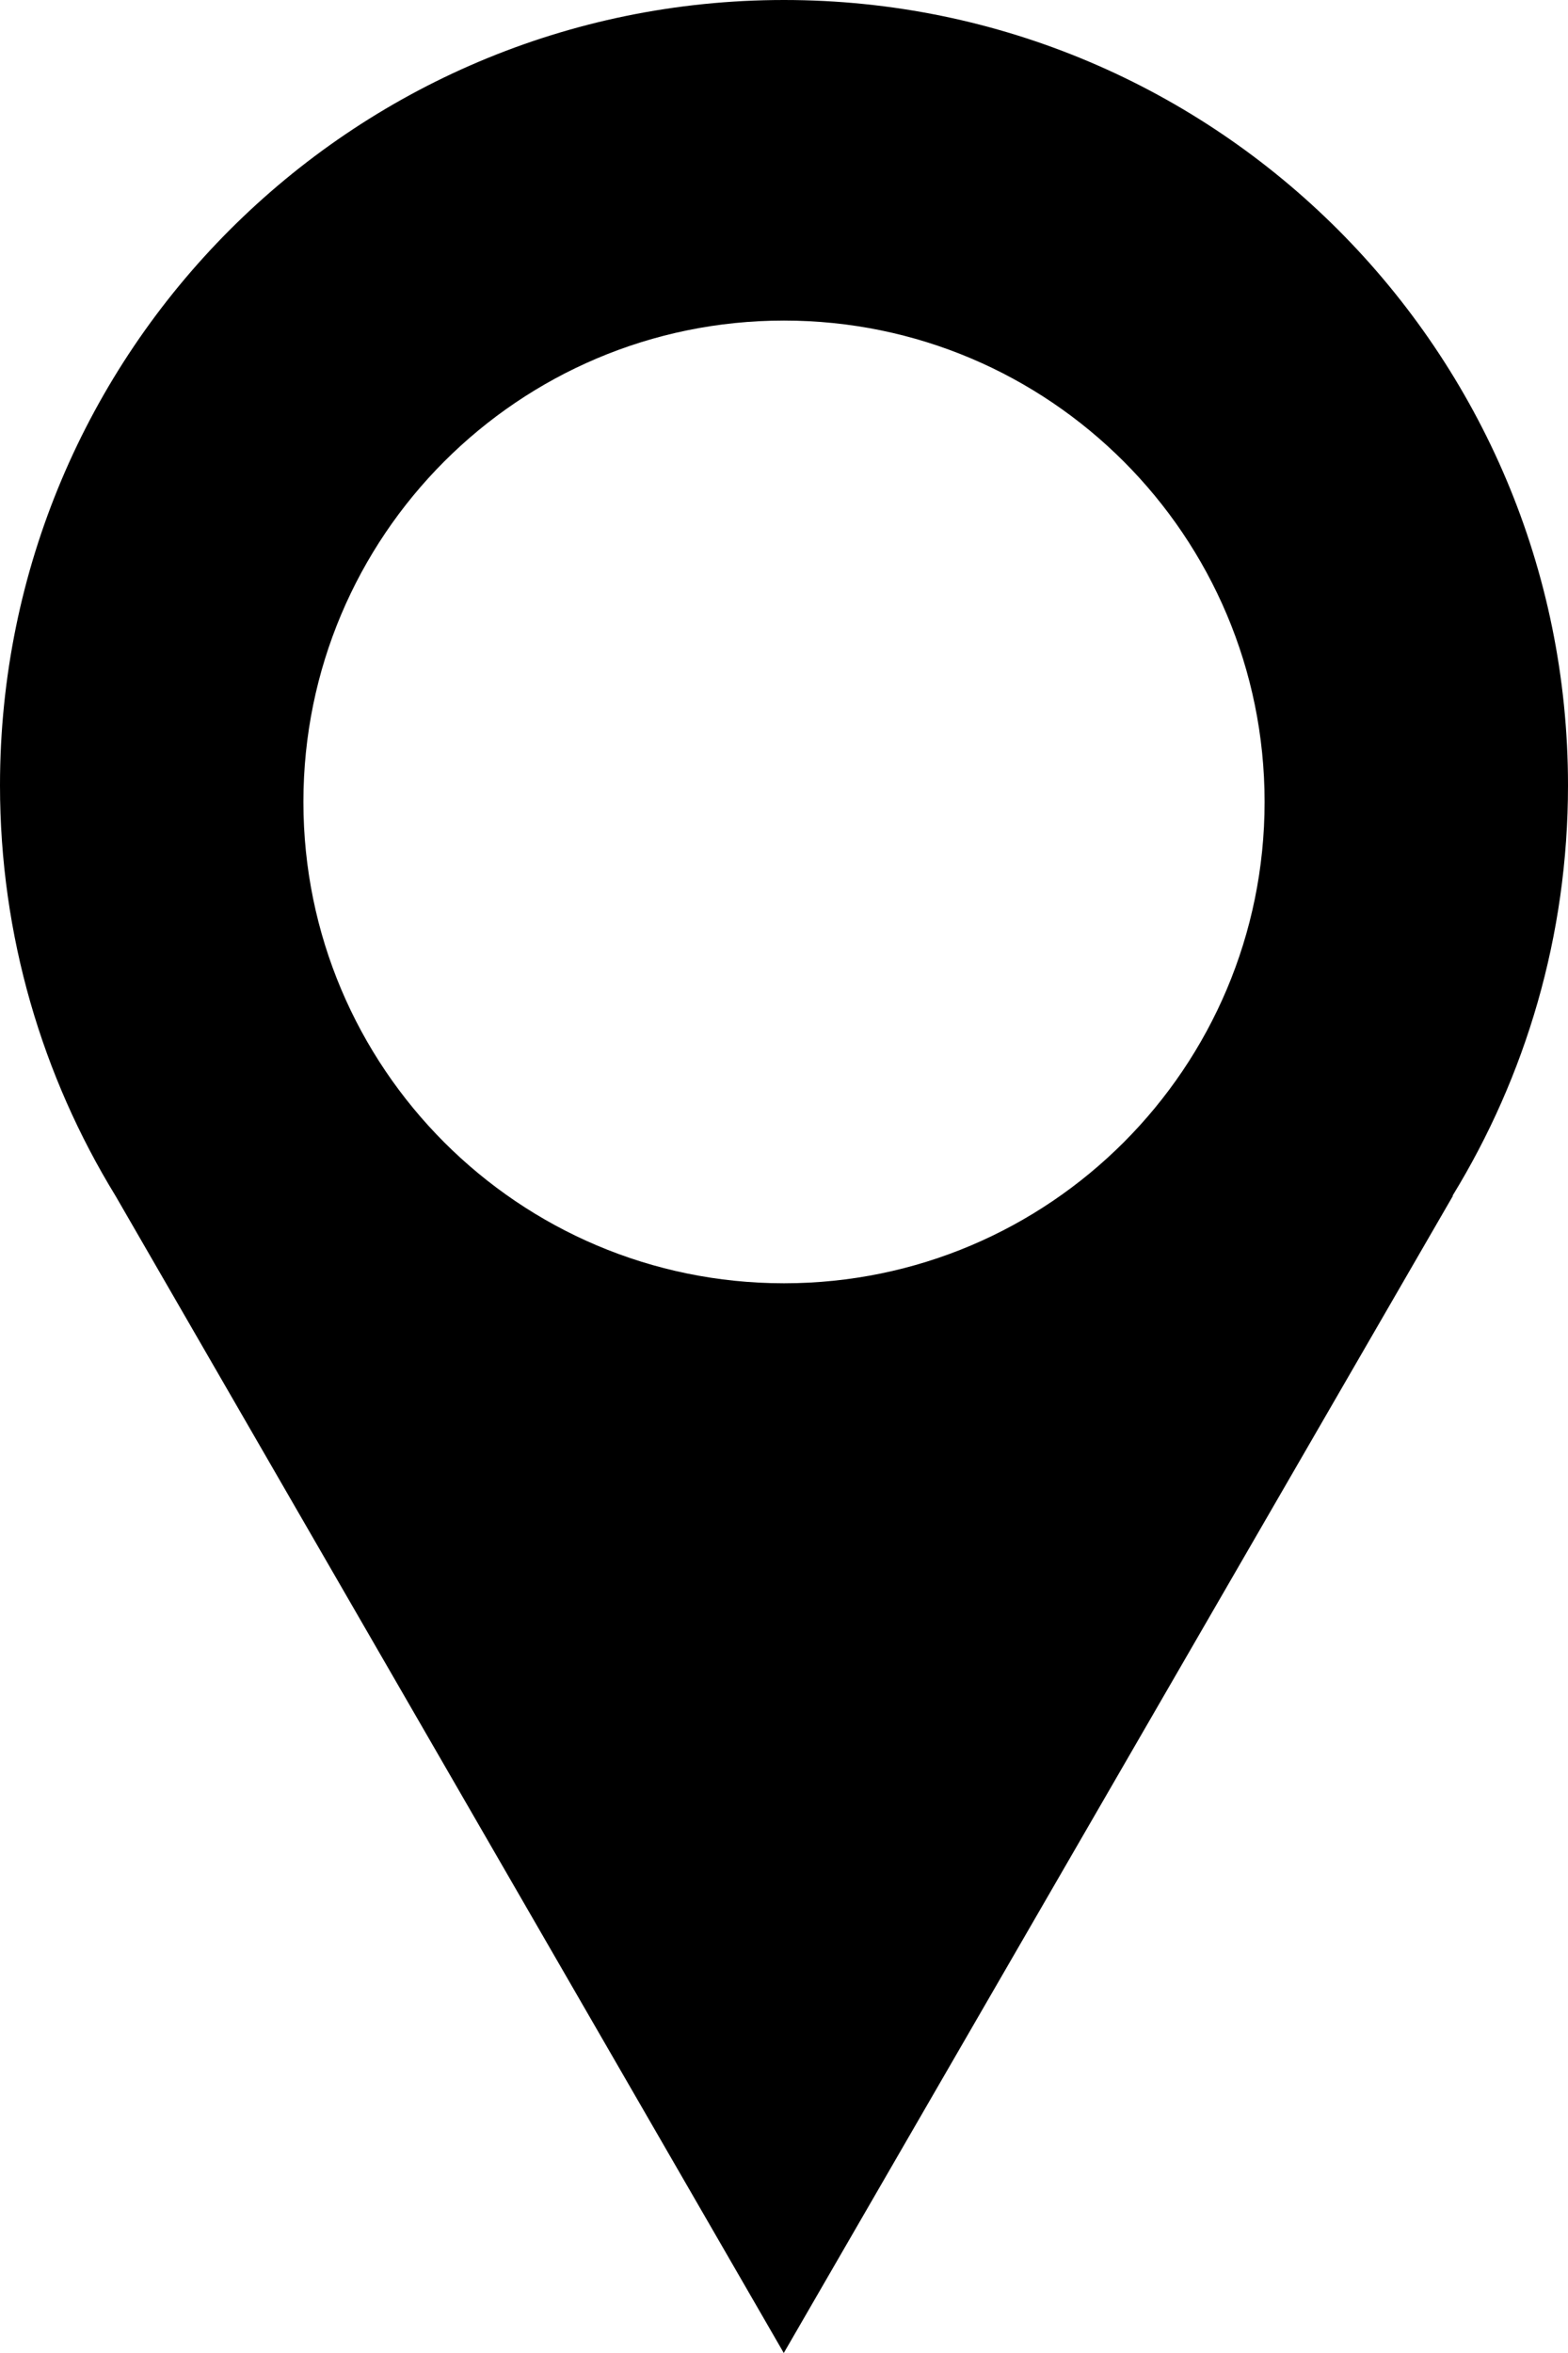 <?xml version="1.0" encoding="UTF-8"?>
<svg width="14px" height="21px" viewBox="0 0 14 21" version="1.1" xmlns="http://www.w3.org/2000/svg" xmlns:xlink="http://www.w3.org/1999/xlink">
    <!-- Generator: Sketch 53.2 (72643) - https://sketchapp.com -->
    <title>location-icon</title>
    <desc>Created with Sketch.</desc>
    <g id="careers" stroke="none" stroke-width="1" fill="none" fill-rule="evenodd">
        <g id="careers-step-3" transform="translate(-140, -711)" fill="#000000">
            <path d="M147,722.453 C144.63,722.453 142.709,720.529 142.709,718.157 C142.709,715.784 144.63,713.861 147,713.861 C149.369,713.861 151.291,715.784 151.291,718.157 C151.291,720.529 149.369,722.453 147,722.453 M154,718.009 C154,714.138 150.865,711 147,711 C143.134,711 140,714.138 140,718.009 C140,719.351 140.378,720.606 141.031,721.672 L141.031,721.672 L146.998,732 L152.973,721.672 L152.969,721.672 C153.622,720.606 154,719.351 154,718.009" id="location-icon"></path>
        </g>
    </g>
</svg>